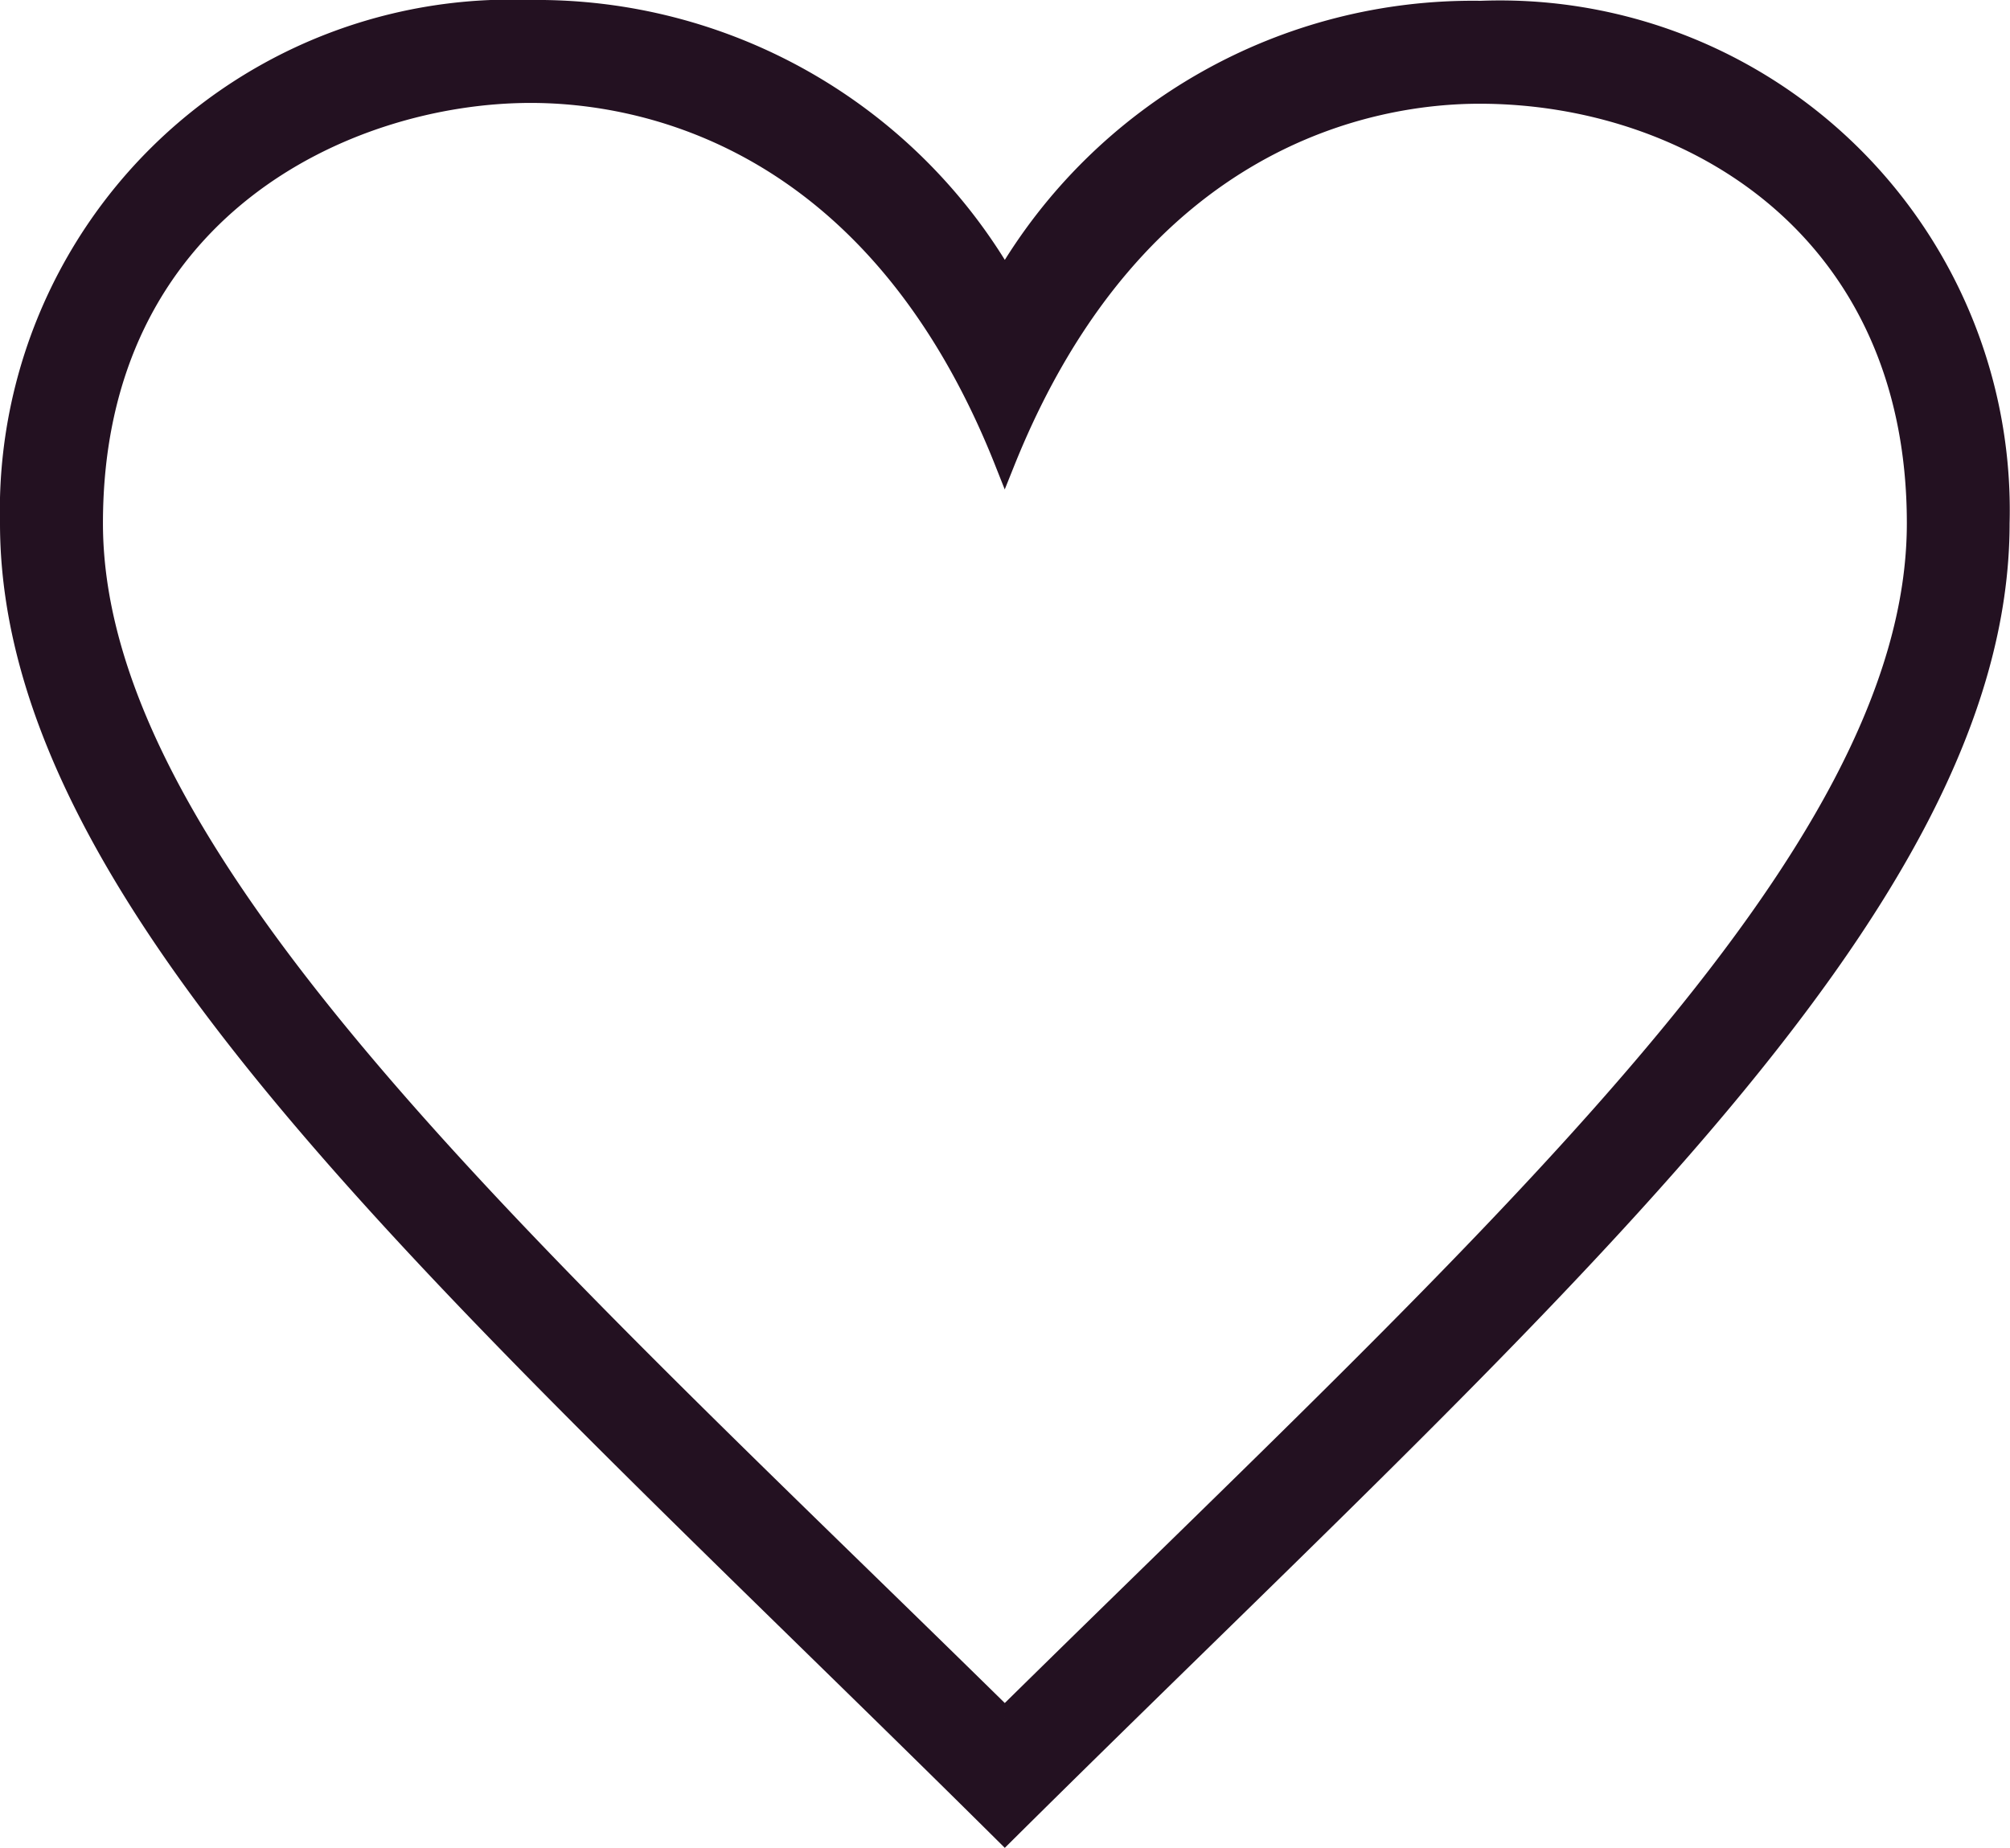 <svg xmlns="http://www.w3.org/2000/svg" width="30.106" height="27.683" viewBox="0 0 30.106 27.683">
  <path id="iconmonstr-heart-thin" d="M14.9,26.574C7.911,19.7,1.242,13.787,1.242,8.689c0-4.708,3.81-6.447,6.558-6.447,1.629,0,5.155.622,7.1,5.535,1.975-4.928,5.544-5.523,7.111-5.523,3.154,0,6.55,2.013,6.55,6.434,0,5.053-6.378,10.711-13.661,17.886M22.014,1.012A8.116,8.116,0,0,0,14.9,5.034,8.1,8.1,0,0,0,7.8,1,7.506,7.506,0,0,0,0,8.689C0,14.477,6.919,20.4,14.9,28.322c7.985-7.923,14.9-13.845,14.9-19.633a7.486,7.486,0,0,0-7.792-7.676" transform="translate(0.15 -0.85)" fill="#231121" stroke="#231121" stroke-width="0.3" fill-rule="evenodd"/>
</svg>
